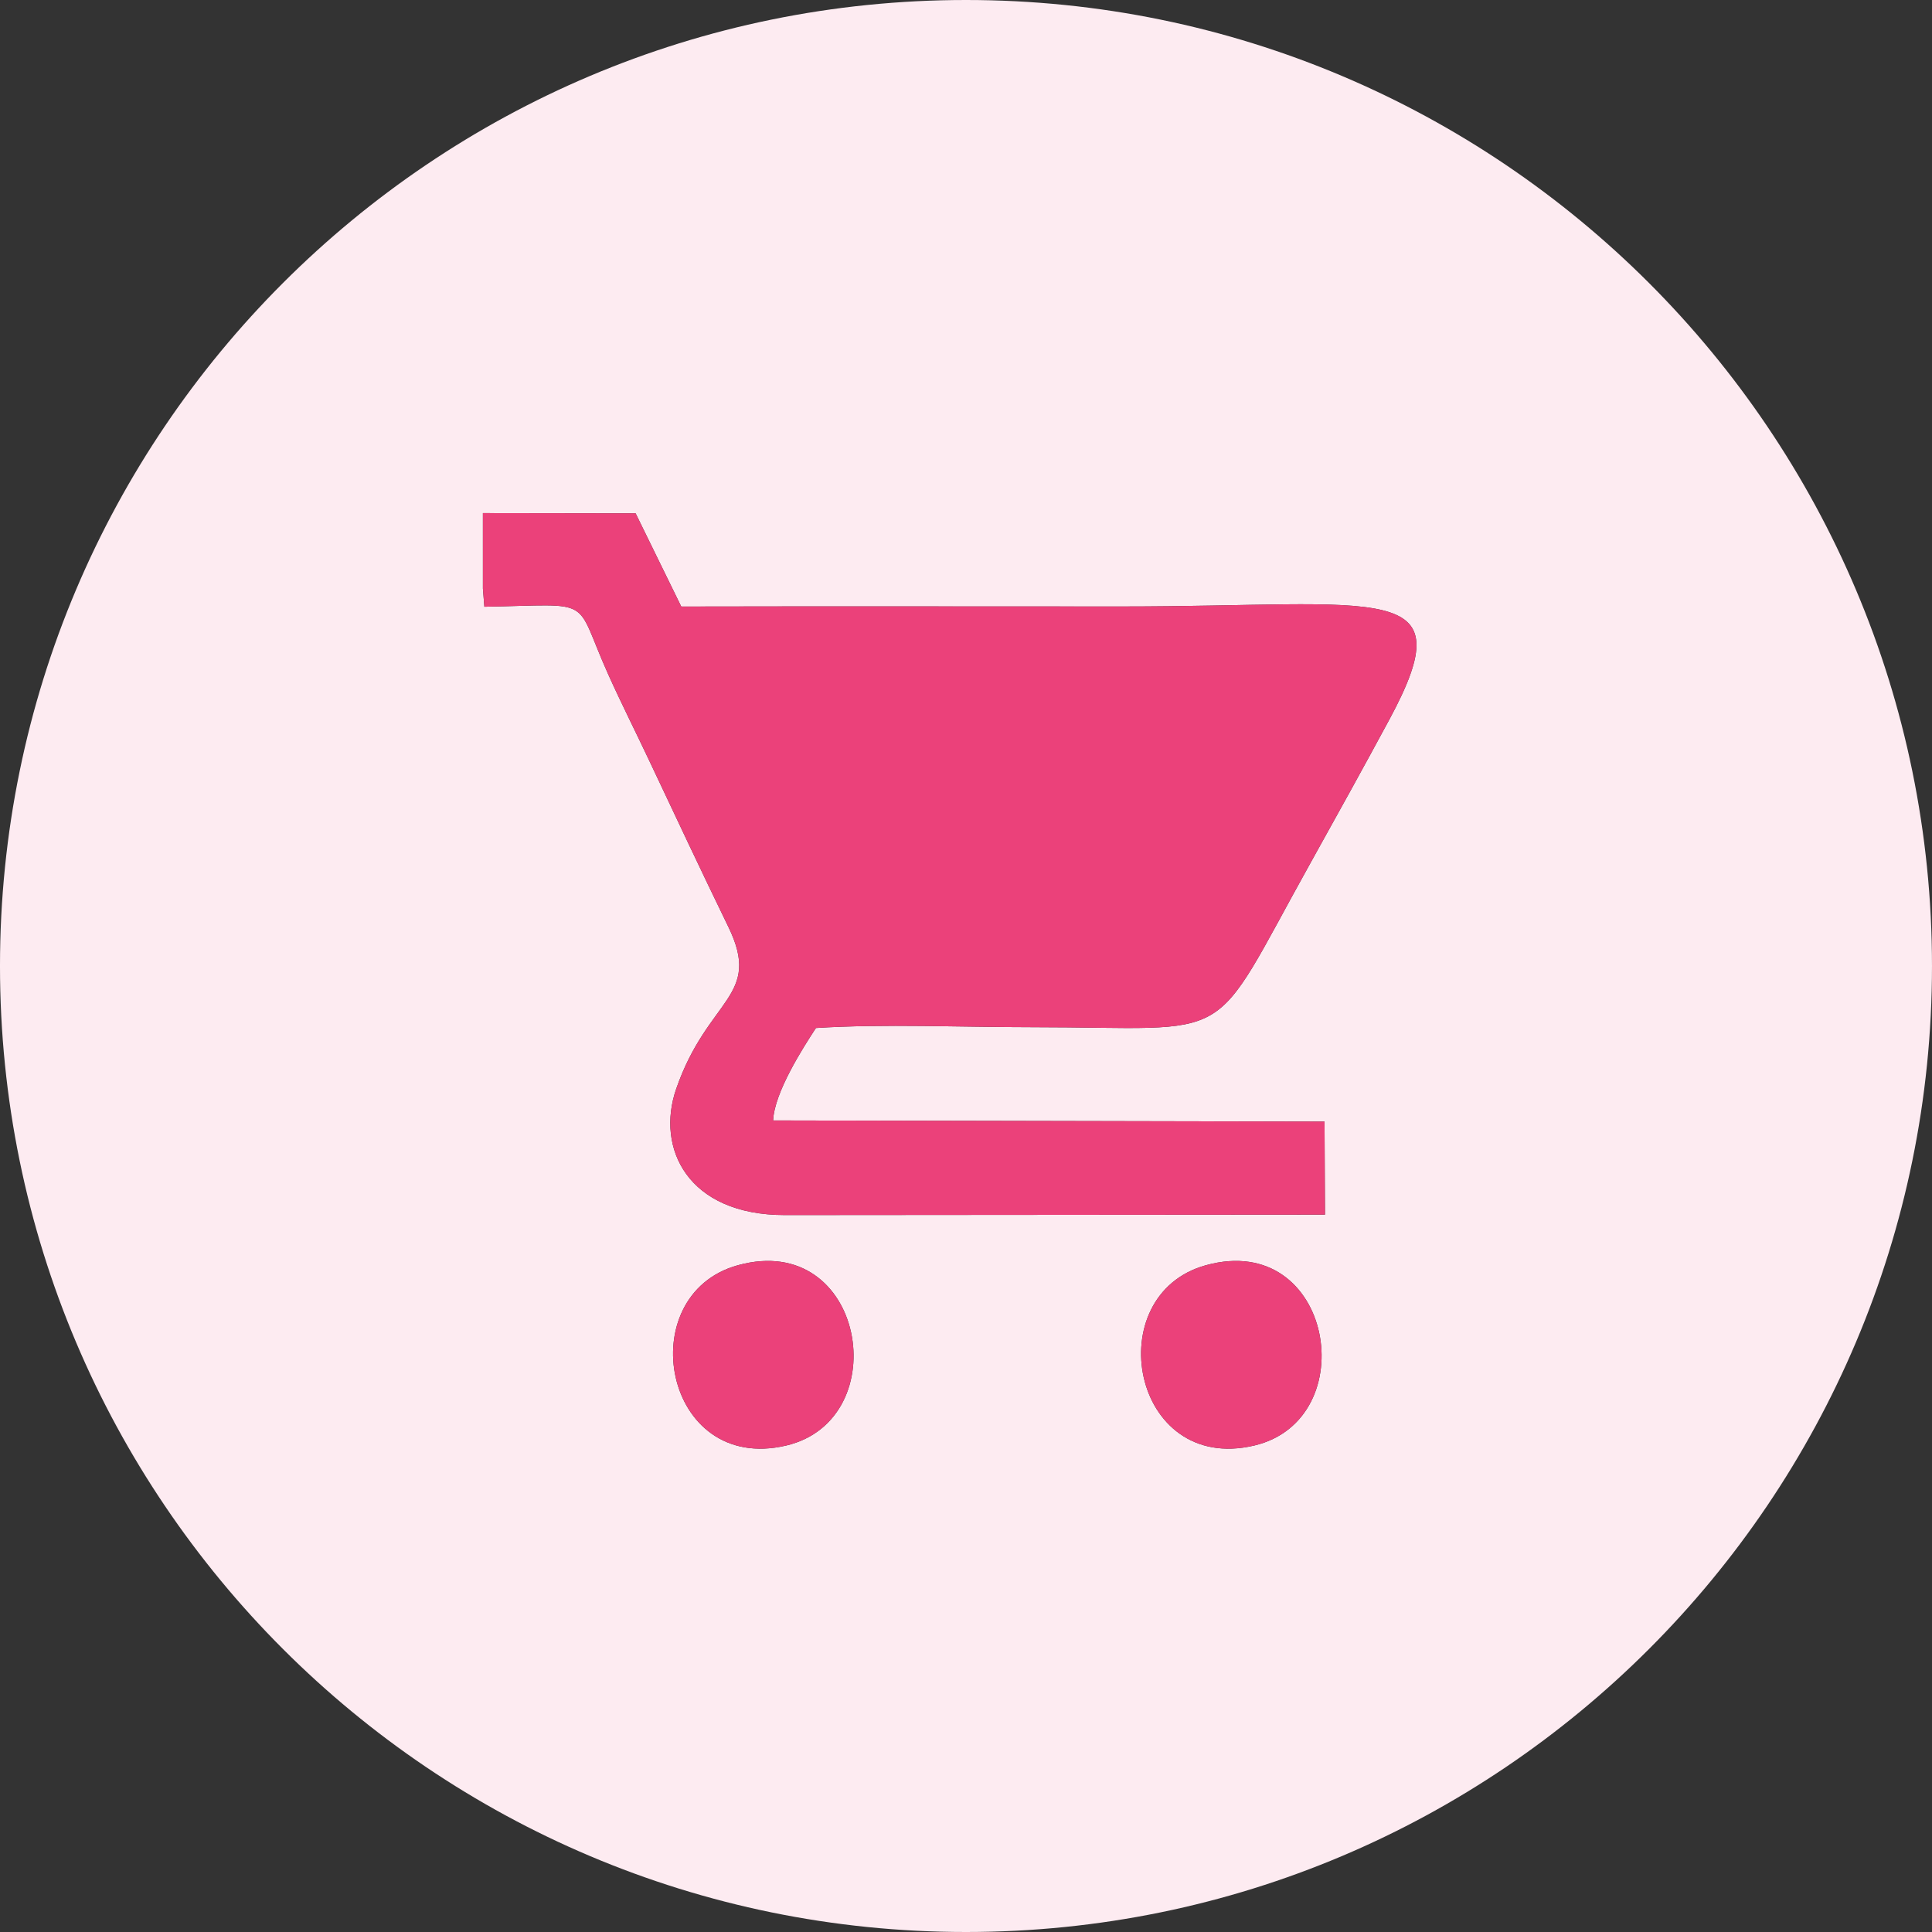 <?xml version="1.0" encoding="UTF-8"?> <!-- Creator: CorelDRAW --> <svg xmlns="http://www.w3.org/2000/svg" xmlns:xlink="http://www.w3.org/1999/xlink" xmlns:xodm="http://www.corel.com/coreldraw/odm/2003" xml:space="preserve" width="135.415mm" height="135.415mm" style="shape-rendering:geometricPrecision; text-rendering:geometricPrecision; image-rendering:optimizeQuality; fill-rule:evenodd; clip-rule:evenodd" viewBox="0 0 52542.5 52542.5"><rect x="0" y="0" width="52542.5" height="52542.5" fill="#333333" stroke="none"/> <defs> <style type="text/css"> <![CDATA[ .fil1 {fill:#EB417A} .fil0 {fill:#FDEBF1} ]]> </style> </defs> <g id="Layer_x0020_1">  <g id="_105553545184128"> <path class="fil0" d="M32796.8 34408.8c3455.8,-951.4 4313.9,4195.4 1313.9,4903.6 -3346.1,789.8 -4233.9,-4099.8 -1313.9,-4903.6zm-12728.4 0c3455.4,-951.3 4314.3,4195.4 1313.9,4903.6 -3346.1,789.8 -4233.9,-4099.8 -1313.9,-4903.6zm15965.7 -1375.5l-14690 11.5c-2647.5,0 -3510.9,-1825.5 -2954.8,-3430.8 861,-2485.4 2346.3,-2498.5 1420,-4405.4 -752.2,-1548.7 -1436.9,-3004.4 -2162,-4542.5 -358.8,-761 -753.8,-1543 -1102.8,-2319.1 -966.5,-2149 -313,-1899.5 -3371.8,-1846.3l-39.4 -494.3 -0.2 -2052.2 4153 6.1 1241.2 2535.3c3995.3,-8.7 7991.3,-1.6 11986.6,-1.6 7115.3,0 9339.7,-760.2 7266.8,3081.6 -705.5,1307.6 -1410.7,2581.8 -2137.5,3886.9 -2832.2,5085.9 -1895,4472.6 -7592.8,4472.6 -1875.3,0 -4018,-95.5 -5860.5,22.4 -348.7,533 -1132.5,1751.7 -1163.7,2513.8l14995.6 31.3 12.3 2530.6zm-36034.2 -6762c0,14505.8 11765.5,26271.2 26271.3,26271.2 14505.6,0 26271.2,-11765.4 26271.2,-26271.2 0,-14505.7 -11765.5,-26271.3 -26271.2,-26271.3 -14505.7,0 -26271.3,11765.5 -26271.3,26271.3z"></path> <path class="fil1" d="M13133.3 16006.4l39.4 494.3c3058.8,-53.3 2405.3,-302.8 3371.8,1846.3 349.1,776.1 744.1,1558 1102.8,2319.1 725.1,1538.1 1409.8,2993.9 2162,4542.5 926.3,1906.9 -559,1920 -1420,4405.4 -556.1,1605.3 307.3,3430.8 2954.8,3430.8l14690 -11.5 -12.3 -2530.6 -14995.6 -31.3c31.2,-762.1 815,-1980.8 1163.7,-2513.8 1842.5,-118 3985.2,-22.4 5860.5,-22.4 5697.9,0 4760.6,613.3 7592.8,-4472.6 726.8,-1305.1 1432,-2579.3 2137.5,-3886.9 2072.9,-3841.8 -151.5,-3081.6 -7266.8,-3081.6 -3995.4,0 -7991.4,-7.1 -11986.6,1.6l-1241.2 -2535.3 -4153 -6.1 0.2 2052.2z"></path> <path class="fil1" d="M32796.8 34408.8c-2920,803.8 -2032.2,5693.4 1313.9,4903.6 3000,-708.2 2141.9,-5855 -1313.9,-4903.6z"></path> <path class="fil1" d="M20068.4 34408.8c-2920,803.8 -2032.2,5693.4 1313.9,4903.6 3000.3,-708.2 2141.4,-5854.9 -1313.9,-4903.6z"></path> </g> </g> </svg> 